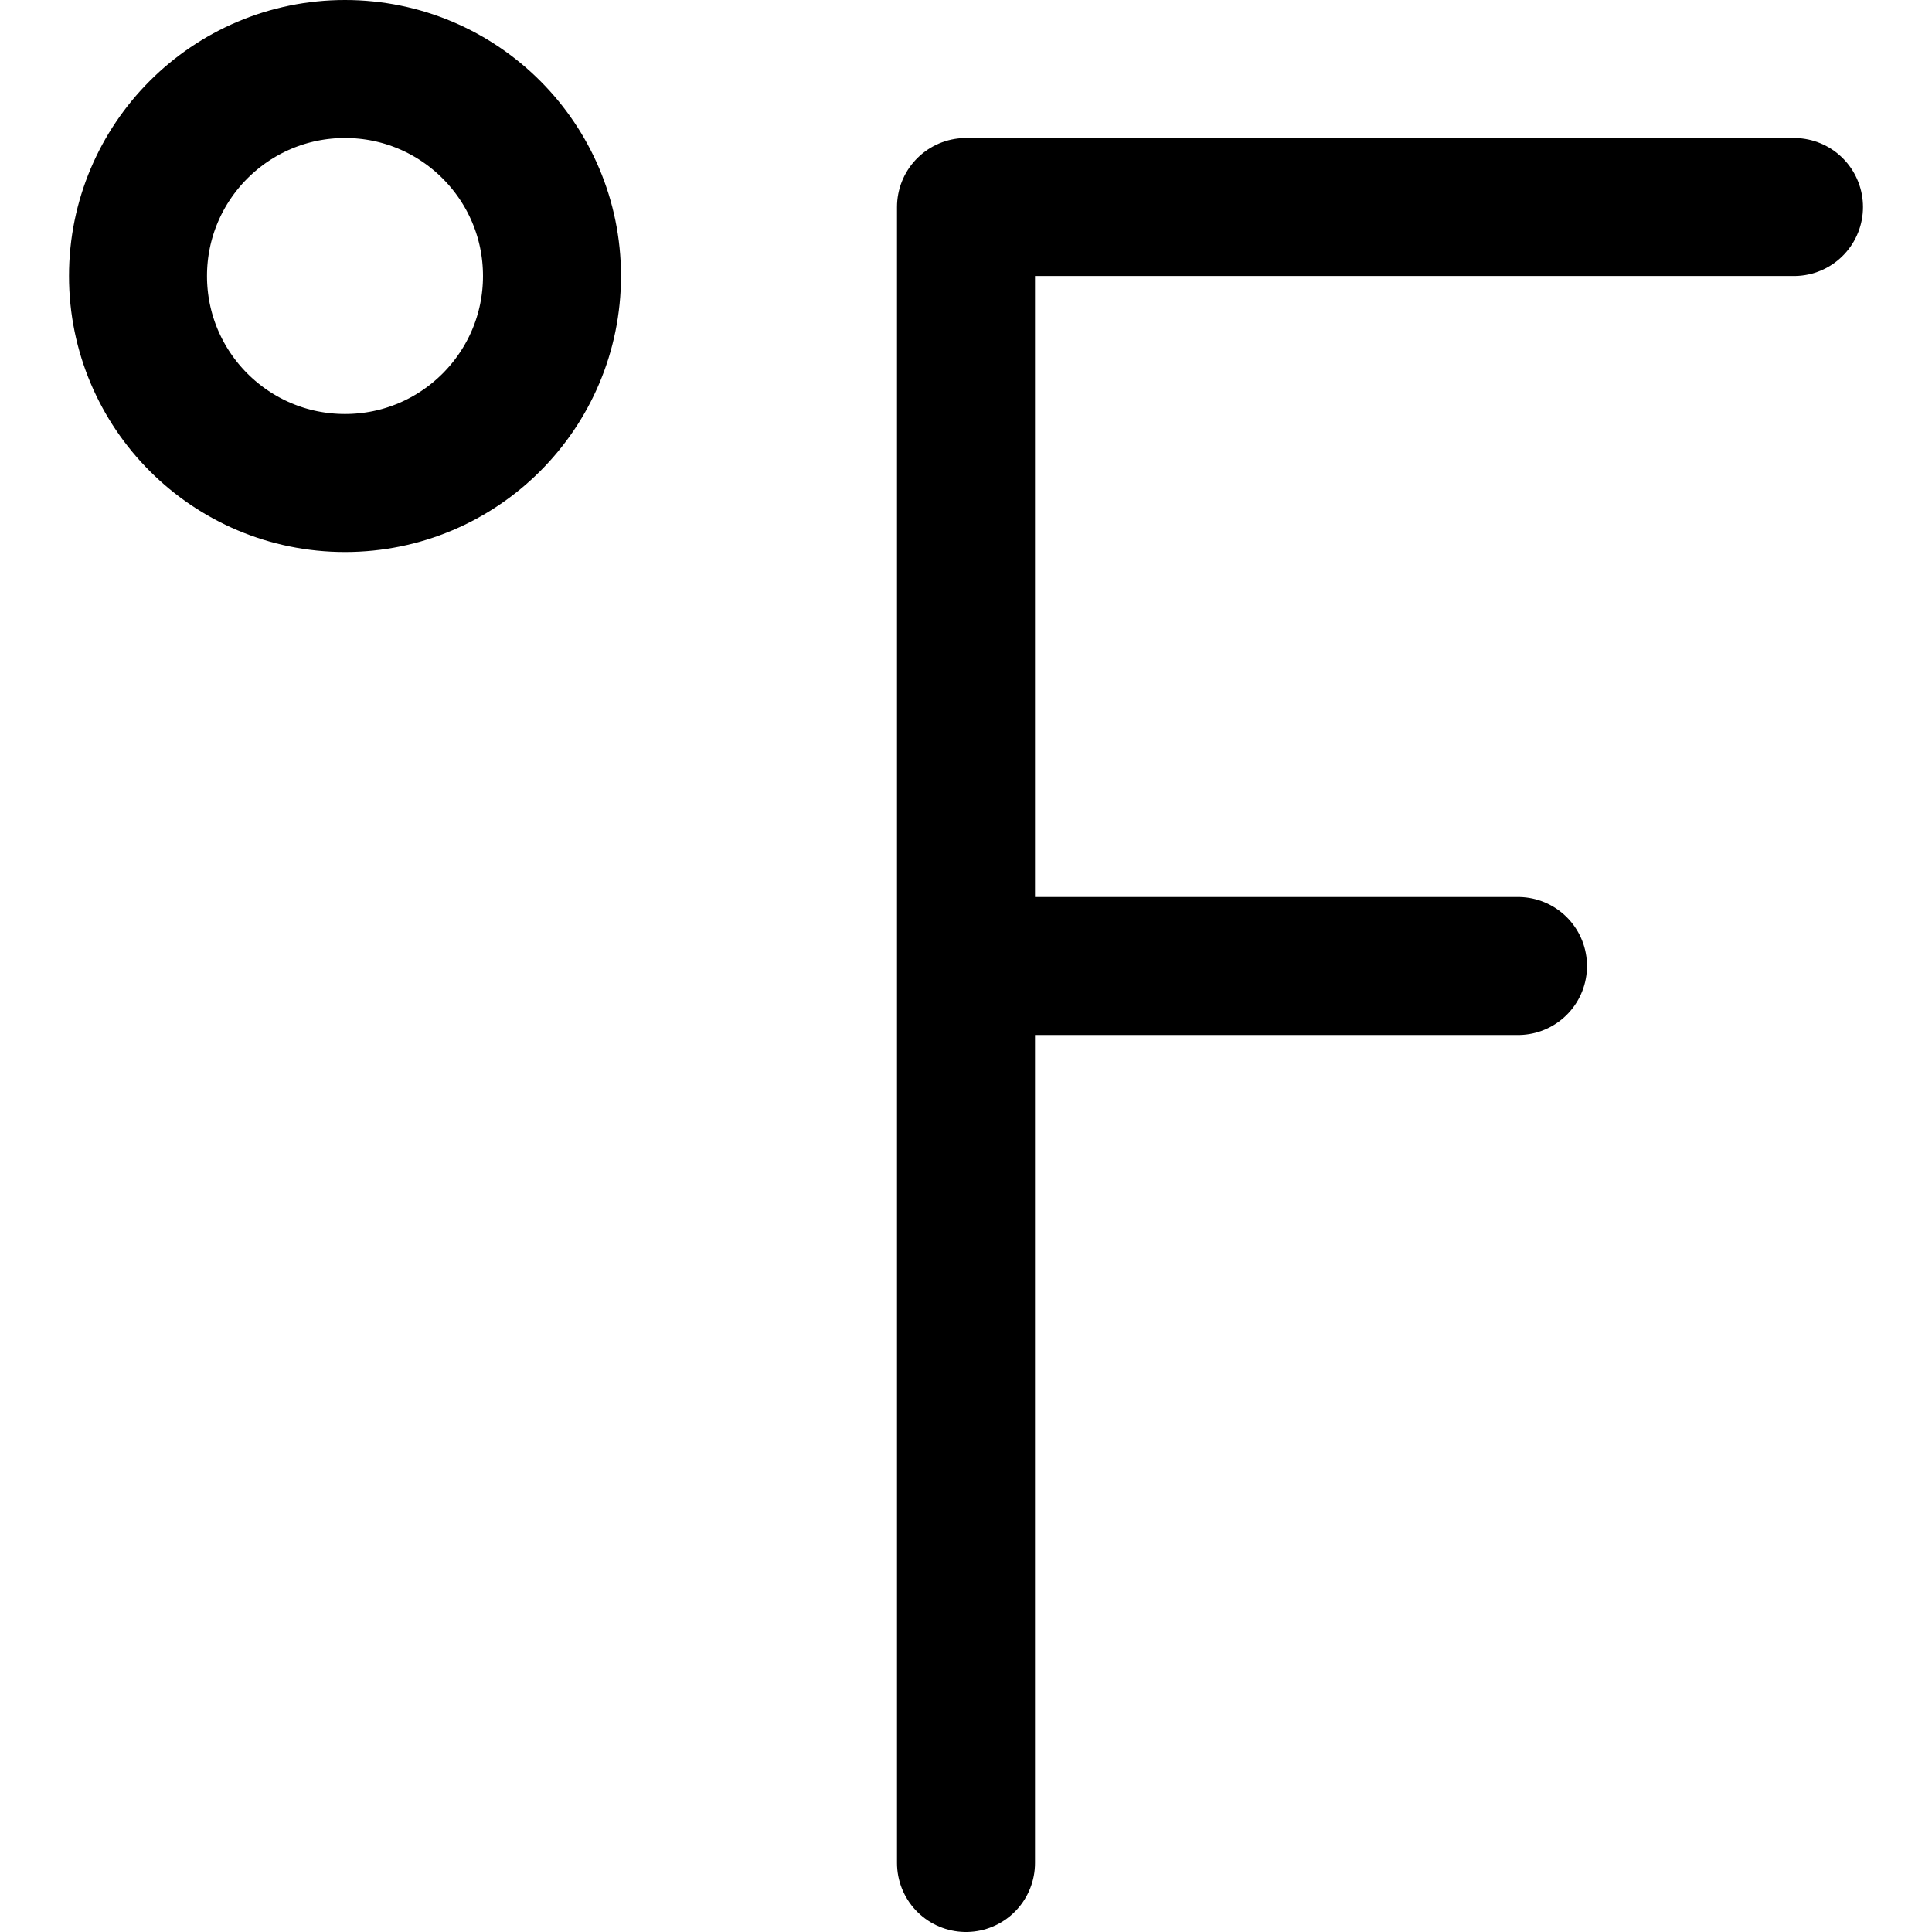 <?xml version="1.0" encoding="utf-8"?>
<!-- Generator: www.svgicons.com -->
<svg xmlns="http://www.w3.org/2000/svg" width="800" height="800" viewBox="0 0 14 14">
<g fill="none" stroke="currentColor" stroke-linecap="round" stroke-linejoin="round"><circle cx="2.5" cy="2" r="1.5"/><path d="M7 13.5v-12h6M7 7h4"/></g>
</svg>